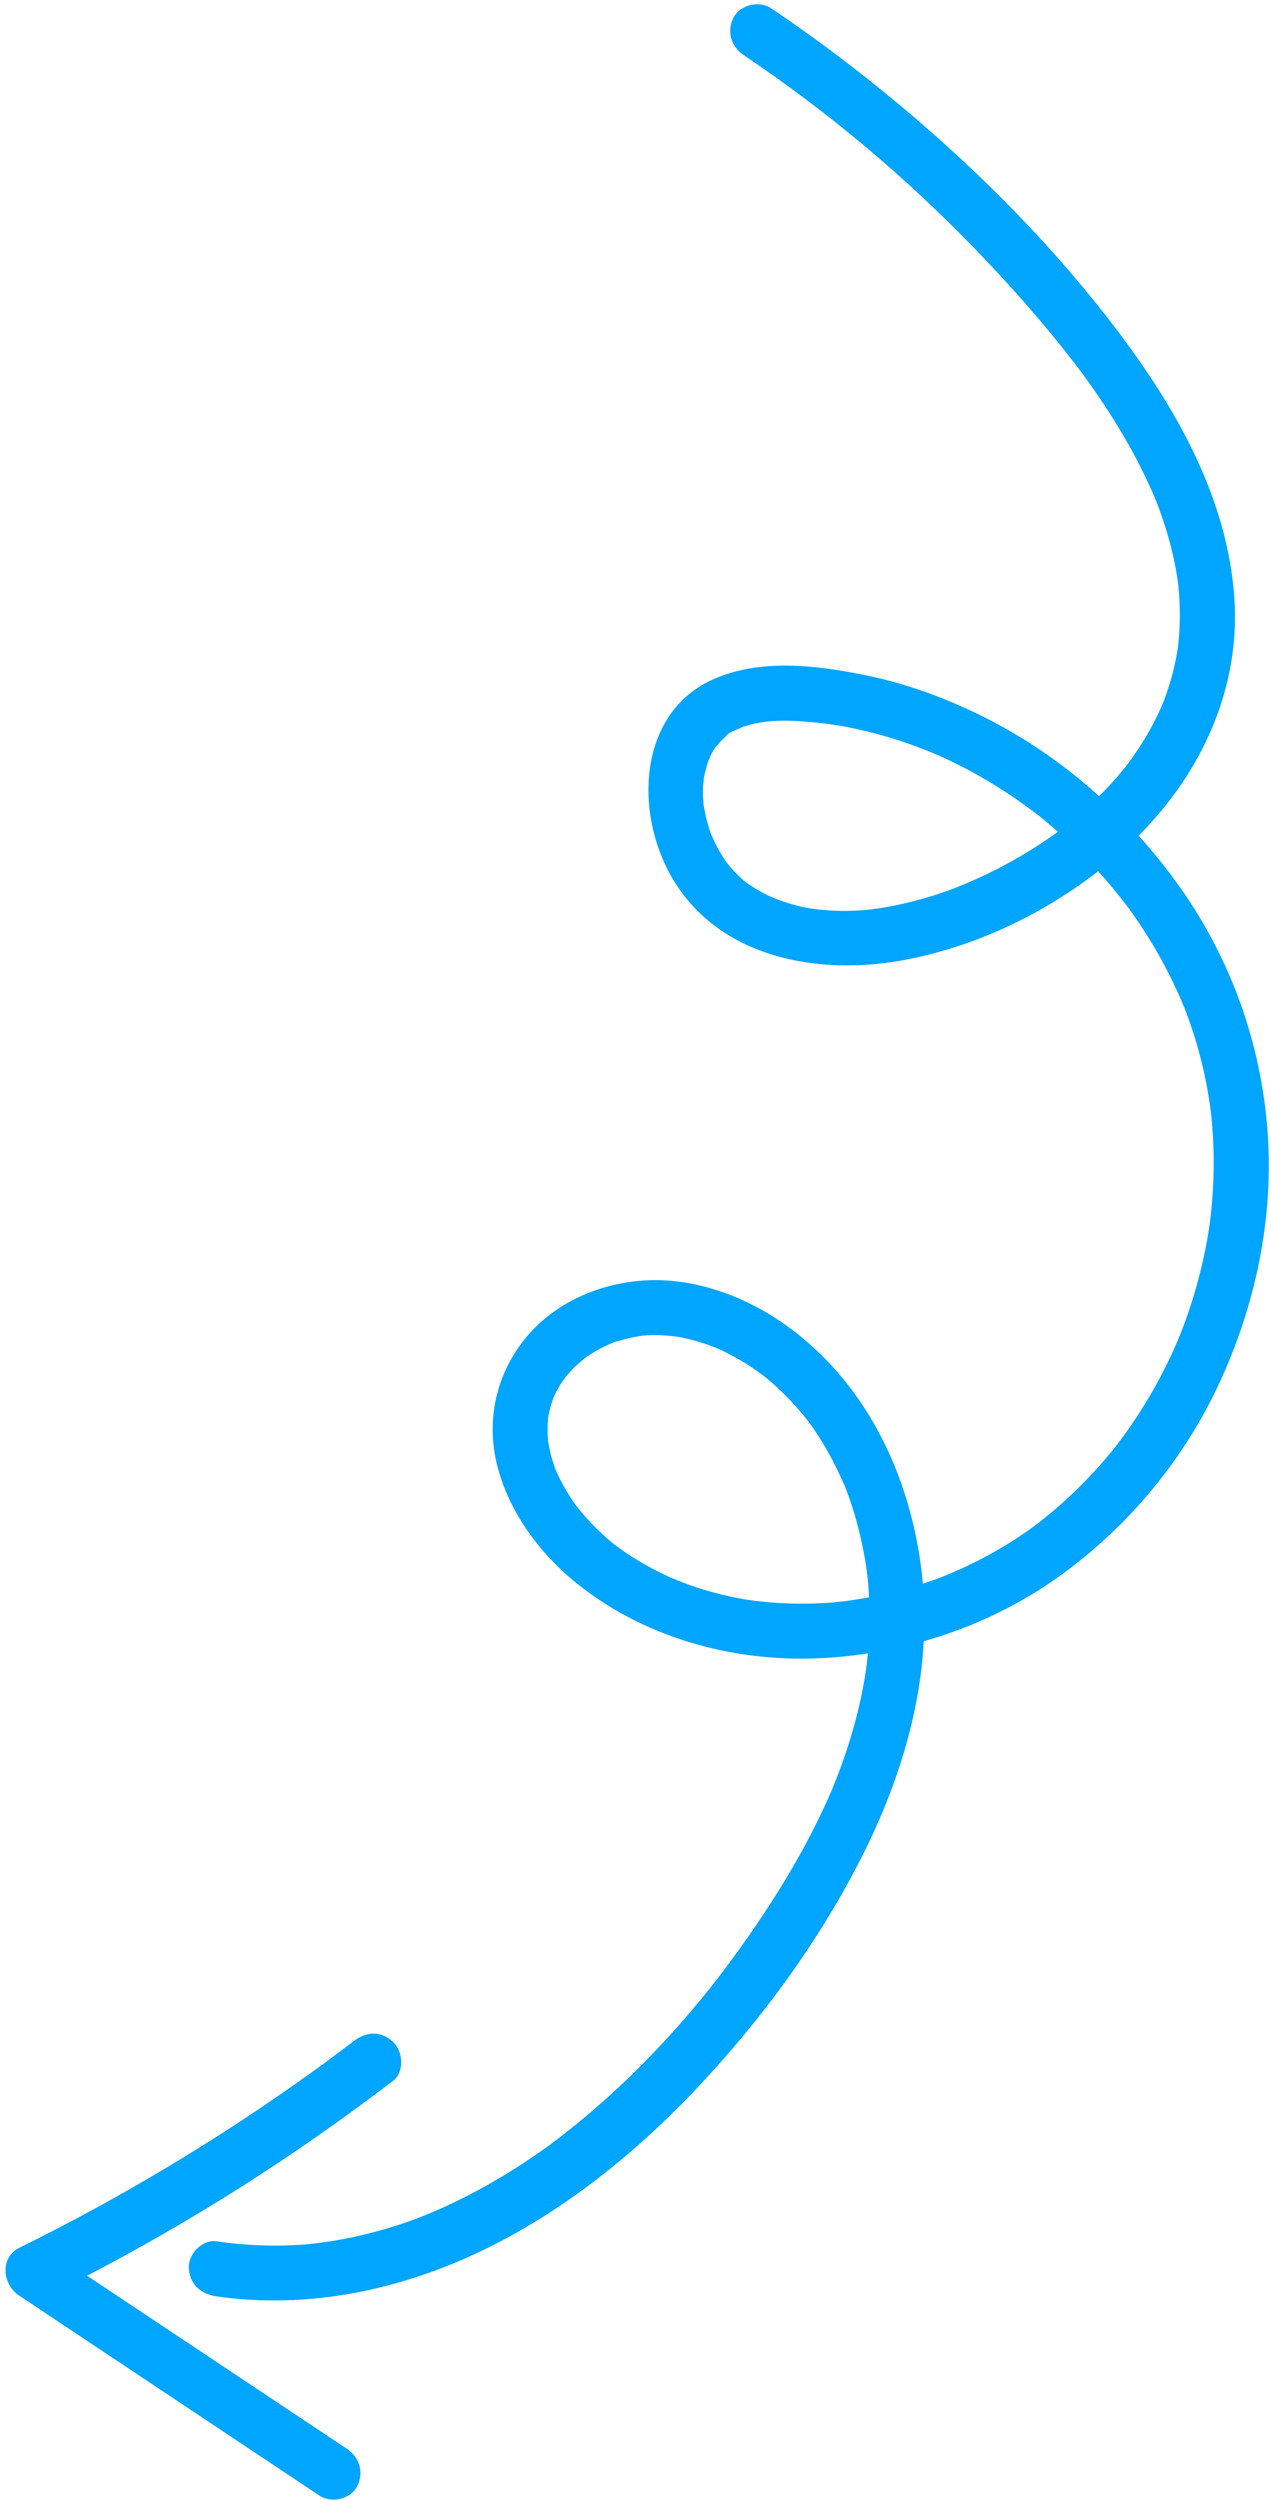 <svg xmlns="http://www.w3.org/2000/svg" width="150" height="295" viewBox="0 0 150 295" fill="none"><path d="M98.292 210.931C98.183 211.19 98.144 211.284 98.172 211.222C98.104 211.382 98.035 211.541 97.966 211.7C96.945 214.037 95.805 216.318 94.574 218.546C92.008 223.192 89.057 227.618 85.897 231.871C85.525 232.373 85.148 232.871 84.767 233.367C84.615 233.566 84.462 233.764 84.307 233.963C84.268 234.011 83.935 234.436 83.925 234.448C83.137 235.437 82.334 236.412 81.515 237.375C79.865 239.314 78.152 241.199 76.375 243.021C72.82 246.663 69.004 250.032 64.925 253.083C64.857 253.134 64.808 253.17 64.767 253.202C64.724 253.232 64.672 253.268 64.599 253.319C64.342 253.501 64.087 253.685 63.829 253.866C63.401 254.166 62.969 254.463 62.535 254.754C61.412 255.509 60.268 256.236 59.106 256.93C56.984 258.197 54.796 259.357 52.545 260.386C51.525 260.852 50.491 261.292 49.445 261.702C49.405 261.717 48.992 261.874 48.895 261.912C48.681 261.99 48.468 262.067 48.253 262.142C47.584 262.377 46.91 262.599 46.232 262.808C43.918 263.52 41.553 264.082 39.153 264.466C38.654 264.546 38.153 264.619 37.651 264.683C37.35 264.722 37.048 264.758 36.747 264.791C36.717 264.794 36.363 264.829 36.212 264.845C35.048 264.942 33.877 264.993 32.706 265C30.321 265.015 27.935 264.839 25.564 264.495C23.869 264.249 22.226 265.976 22.279 267.604C22.34 269.516 23.684 270.718 25.494 270.981C36.3 272.548 47.117 270.259 56.738 265.664C66.482 261.01 75.075 254.055 82.413 246.244C89.996 238.172 96.756 228.949 101.758 219.021C105.716 211.166 108.544 202.55 109.022 193.675C114.737 192.051 120.16 189.493 124.955 186.058C133.189 180.16 139.788 172.193 144.024 162.958C148.226 153.795 150.361 143.575 149.582 133.351C148.807 123.187 145.313 113.309 139.364 104.858C137.83 102.678 136.16 100.592 134.373 98.612C141.761 91.237 146.425 81.265 145.67 70.51C144.862 58.976 139.032 48.541 132.129 39.361C124.64 29.4 115.726 20.369 106.166 12.382C101.314 8.329 96.265 4.517 91.026 0.989C89.594 0.025 87.368 0.564 86.585 2.041C85.74 3.636 86.244 5.478 87.774 6.509C97.728 13.212 106.675 20.702 115.11 29.422C119.174 33.623 123.068 38.017 126.642 42.641C126.843 42.901 127.041 43.163 127.242 43.424C127.303 43.504 127.346 43.559 127.38 43.603C127.412 43.647 127.45 43.699 127.503 43.772C127.829 44.215 128.154 44.66 128.474 45.108C129.307 46.275 130.115 47.46 130.89 48.666C132.315 50.88 133.635 53.162 134.802 55.517C135.331 56.583 135.829 57.665 136.29 58.761C136.302 58.79 136.495 59.272 136.528 59.348C136.616 59.578 136.705 59.807 136.79 60.038C137.049 60.737 137.291 61.442 137.515 62.152C137.866 63.259 138.173 64.379 138.431 65.509C138.571 66.122 138.696 66.739 138.806 67.357C138.861 67.666 138.911 67.975 138.958 68.284C138.97 68.366 139.052 69.039 139.07 69.148C139.306 71.556 139.303 73.962 139.021 76.351C139.012 76.424 139.008 76.469 139.006 76.492C139 76.528 138.993 76.566 138.986 76.613C138.938 76.906 138.888 77.198 138.833 77.489C138.724 78.068 138.597 78.642 138.453 79.213C138.168 80.345 137.818 81.458 137.407 82.547C137.331 82.748 137.251 82.946 137.171 83.145C137.145 83.202 136.967 83.623 136.949 83.664C136.71 84.191 136.458 84.712 136.191 85.226C135.658 86.255 135.07 87.257 134.436 88.226C134.118 88.713 133.788 89.192 133.446 89.663C133.275 89.899 133.099 90.131 132.925 90.366C132.883 90.424 132.851 90.467 132.824 90.504C132.795 90.538 132.761 90.579 132.716 90.633C131.967 91.539 131.199 92.424 130.383 93.273C130.162 93.502 129.932 93.723 129.707 93.947C125.667 90.296 121.169 87.16 116.305 84.71C111.758 82.421 106.956 80.647 101.99 79.649C96.174 78.479 89.712 77.723 84.223 80.14C75.261 84.086 74.796 95.989 79.393 103.716C85.061 113.245 96.877 115.144 106.766 113.278C114.962 111.732 122.975 107.969 129.596 102.816C130.012 103.273 130.422 103.735 130.824 104.205C131.524 105.024 132.191 105.868 132.856 106.715C132.897 106.767 132.929 106.808 132.956 106.842C132.977 106.873 133 106.905 133.031 106.946C133.203 107.183 133.376 107.42 133.547 107.659C133.943 108.216 134.33 108.78 134.706 109.351C135.942 111.225 137.069 113.169 138.072 115.173C138.595 116.217 139.084 117.278 139.539 118.352C139.563 118.408 139.703 118.75 139.75 118.862C139.824 119.051 139.899 119.241 139.971 119.431C140.177 119.976 140.375 120.525 140.563 121.077C141.318 123.295 141.919 125.56 142.364 127.852C142.576 128.941 142.748 130.036 142.892 131.135C142.909 131.284 142.946 131.591 142.95 131.633C142.975 131.874 142.999 132.116 143.02 132.358C143.076 132.986 143.122 133.615 143.157 134.244C143.283 136.567 143.26 138.892 143.093 141.203C143.01 142.354 142.889 143.501 142.738 144.643C142.734 144.667 142.732 144.688 142.729 144.702C142.685 144.988 142.642 145.274 142.594 145.559C142.483 146.226 142.361 146.89 142.228 147.552C141.768 149.823 141.174 152.062 140.45 154.255C140.117 155.262 139.757 156.258 139.372 157.244C139.267 157.513 139.156 157.78 139.05 158.049C139.022 158.12 139.001 158.172 138.984 158.215C138.967 158.254 138.947 158.299 138.922 158.357C138.652 158.974 138.377 159.588 138.089 160.197C137.101 162.282 135.99 164.307 134.764 166.256C134.201 167.149 133.614 168.026 133.004 168.886C132.671 169.355 132.331 169.818 131.984 170.277C131.958 170.312 131.744 170.588 131.664 170.693C131.469 170.94 131.271 171.185 131.071 171.428C129.61 173.2 128.039 174.882 126.365 176.454C125.597 177.175 124.809 177.873 124 178.547C123.559 178.914 123.111 179.274 122.657 179.628C122.43 179.805 122.199 179.976 121.971 180.152C121.885 180.216 121.829 180.258 121.791 180.286C121.734 180.327 121.676 180.368 121.619 180.409C119.786 181.714 117.864 182.894 115.865 183.937C114.841 184.471 113.798 184.97 112.737 185.433C112.206 185.665 111.672 185.888 111.133 186.101C111.142 186.098 110.933 186.179 110.773 186.242C110.642 186.288 110.109 186.485 110.038 186.509C109.663 186.641 109.285 186.762 108.906 186.884C108.873 186.513 108.848 186.141 108.806 185.768C107.494 174.242 102.228 162.943 92.362 156.109C87.809 152.955 82.167 150.896 76.663 151.077C71.216 151.256 65.743 153.508 62.228 157.661C58.604 161.944 57.266 167.539 58.721 173.118C60.081 178.332 63.508 183.07 67.653 186.51C75.689 193.178 86.292 196.114 96.467 195.696C98.462 195.614 100.45 195.418 102.42 195.116C102.419 195.127 102.419 195.137 102.418 195.147C102.389 195.471 102.355 195.794 102.319 196.117C102.309 196.204 102.217 196.926 102.21 197.004C101.833 199.608 101.24 202.18 100.496 204.692C100.152 205.857 99.772 207.01 99.362 208.151C99.137 208.775 98.904 209.394 98.661 210.01C98.541 210.317 98.415 210.623 98.292 210.931ZM113.027 104.667C112.84 104.742 112.652 104.814 112.465 104.887C112.42 104.902 111.967 105.074 111.911 105.094C111.446 105.259 110.978 105.418 110.508 105.57C109.278 105.966 108.032 106.314 106.771 106.604C105.707 106.849 104.631 107.055 103.547 107.212C103.016 107.289 102.482 107.352 101.947 107.403C101.796 107.413 101.472 107.437 101.435 107.439C101.043 107.462 100.65 107.478 100.257 107.487C99.187 107.509 98.114 107.477 97.044 107.378C96.526 107.33 96.008 107.263 95.493 107.182C95.347 107.154 95.043 107.097 95.001 107.089C94.625 107.01 94.249 106.921 93.876 106.822C92.912 106.568 91.965 106.242 91.041 105.856C90.911 105.794 90.612 105.658 90.573 105.639C90.31 105.507 90.05 105.371 89.792 105.228C89.237 104.92 88.693 104.589 88.175 104.221C88.036 104.122 87.416 103.607 88.082 104.17C87.96 104.066 87.837 103.966 87.716 103.86C87.355 103.544 87.01 103.209 86.68 102.859C86.349 102.507 86.045 102.136 85.738 101.763C85.737 101.761 85.736 101.76 85.735 101.759C85.722 101.738 85.71 101.719 85.693 101.692C85.519 101.42 85.333 101.157 85.164 100.881C84.697 100.12 84.308 99.326 83.946 98.514C83.945 98.513 83.945 98.512 83.944 98.511C83.936 98.487 83.929 98.463 83.918 98.431C83.843 98.202 83.759 97.977 83.685 97.747C83.527 97.251 83.391 96.75 83.277 96.244C83.181 95.817 83.113 95.389 83.037 94.96C83.033 94.94 83.031 94.928 83.028 94.91C83.027 94.894 83.026 94.882 83.025 94.864C83.01 94.631 82.987 94.399 82.976 94.166C82.954 93.705 82.953 93.243 82.972 92.783C82.98 92.586 83.096 91.747 83.077 91.738C83.217 91.066 83.391 90.416 83.601 89.765C83.609 89.802 83.916 89.037 84.018 88.858C84.203 88.528 84.415 88.222 84.63 87.914C84.309 88.388 85.038 87.466 85.219 87.292C85.378 87.139 85.542 86.993 85.711 86.851C85.769 86.804 85.826 86.757 85.884 86.71C86.169 86.491 86.118 86.526 85.734 86.816C85.832 86.528 86.886 86.131 87.128 86.016C87.301 85.933 87.478 85.856 87.657 85.783C87.71 85.766 87.788 85.74 87.918 85.696C88.137 85.628 88.357 85.566 88.58 85.509C91.05 84.875 93.437 84.987 96.221 85.261C96.798 85.319 97.375 85.386 97.951 85.464C98.238 85.503 98.525 85.544 98.812 85.589C98.852 85.595 99.161 85.647 99.308 85.672C100.39 85.868 101.467 86.096 102.536 86.362C104.787 86.922 107.003 87.636 109.168 88.488C109.71 88.701 110.245 88.93 110.782 89.153C110.849 89.181 110.899 89.202 110.942 89.219C110.98 89.237 111.025 89.258 111.081 89.283C111.257 89.364 111.434 89.445 111.61 89.528C112.755 90.064 113.882 90.639 114.99 91.251C117.039 92.383 119.021 93.641 120.923 95.011C121.399 95.354 121.87 95.705 122.336 96.061C122.491 96.18 122.646 96.301 122.801 96.421C122.848 96.457 122.887 96.488 122.92 96.513C122.954 96.542 122.995 96.576 123.05 96.621C123.655 97.125 124.252 97.635 124.844 98.152C124.745 98.226 124.64 98.304 124.595 98.339C124.415 98.468 124.236 98.596 124.055 98.723C123.563 99.066 123.066 99.401 122.563 99.727C121.557 100.379 120.527 100.998 119.479 101.583C117.4 102.746 115.243 103.776 113.027 104.667ZM142.743 144.602C142.765 144.446 142.791 144.241 142.743 144.602ZM98.445 189.09C98.385 189.097 98.336 189.102 98.295 189.106C98.25 189.109 98.197 189.112 98.127 189.116C97.742 189.14 97.358 189.169 96.972 189.188C94.673 189.304 92.358 189.251 90.057 189.015C89.485 188.956 88.914 188.886 88.344 188.805C88.139 188.776 87.934 188.742 87.729 188.71C87.634 188.692 87.233 188.622 87.184 188.613C86.058 188.396 84.939 188.132 83.832 187.82C82.819 187.534 81.816 187.207 80.828 186.84C80.288 186.639 79.757 186.417 79.222 186.201C79.155 186.174 79.106 186.155 79.064 186.138C79.028 186.121 78.985 186.1 78.933 186.076C78.584 185.911 78.235 185.747 77.889 185.575C76.935 185.098 76.001 184.58 75.09 184.021C74.588 183.714 74.092 183.395 73.607 183.06C73.361 182.891 73.118 182.717 72.878 182.54C72.717 182.421 72.556 182.301 72.398 182.179C72.672 182.402 72.659 182.391 72.359 182.148C71.505 181.433 70.682 180.689 69.909 179.887C69.488 179.45 69.081 178.999 68.689 178.535C68.494 178.304 68.308 178.065 68.116 177.832C68.062 177.762 68.024 177.713 67.994 177.674C67.912 177.56 67.829 177.446 67.749 177.331C67.127 176.437 66.565 175.502 66.079 174.529C65.948 174.268 65.822 174.004 65.703 173.737C65.676 173.676 65.54 173.322 65.498 173.22C65.306 172.676 65.127 172.129 64.986 171.57C64.871 171.11 64.792 170.648 64.701 170.183C64.69 170.125 64.68 170.078 64.672 170.039C64.67 170.001 64.668 169.957 64.666 169.903C64.651 169.622 64.627 169.342 64.621 169.061C64.608 168.493 64.647 167.935 64.685 167.372C64.689 167.309 64.692 167.26 64.694 167.218C64.704 167.177 64.716 167.129 64.731 167.064C64.817 166.688 64.888 166.313 64.993 165.942C65.101 165.558 65.23 165.177 65.376 164.806C65.418 164.728 65.591 164.355 65.614 164.312C65.744 164.06 65.881 163.812 66.027 163.569C66.172 163.325 66.326 163.087 66.486 162.854C66.517 162.81 66.756 162.495 66.811 162.415C67.125 162.041 67.455 161.681 67.805 161.34C68.216 160.94 68.654 160.577 69.098 160.213C69.139 160.179 69.172 160.151 69.201 160.127C69.237 160.106 69.28 160.08 69.335 160.046C69.581 159.894 69.818 159.73 70.066 159.583C70.563 159.285 71.075 159.014 71.6 158.769C71.864 158.646 72.132 158.536 72.398 158.421C72.452 158.398 72.489 158.381 72.521 158.367C72.561 158.356 72.611 158.343 72.682 158.323C73.737 158.02 74.777 157.758 75.868 157.614C75.991 157.607 76.395 157.569 76.442 157.568C76.745 157.555 77.049 157.55 77.354 157.553C77.961 157.557 78.568 157.591 79.174 157.651C79.477 157.682 79.777 157.723 80.079 157.763C80.157 157.773 80.214 157.779 80.262 157.785C80.311 157.797 80.371 157.812 80.456 157.832C81.052 157.971 81.648 158.102 82.237 158.273C82.778 158.431 83.314 158.608 83.843 158.804C84.084 158.893 84.324 158.985 84.562 159.082C84.71 159.141 84.857 159.204 85.004 159.267C85.051 159.289 85.118 159.319 85.211 159.363C86.328 159.92 87.417 160.509 88.464 161.194C88.899 161.478 89.326 161.774 89.746 162.082C89.949 162.23 90.15 162.384 90.349 162.538C90.402 162.589 90.956 163.047 91.021 163.104C92.007 163.961 92.939 164.881 93.814 165.851C94.178 166.254 94.532 166.668 94.876 167.088C95.082 167.341 95.282 167.596 95.483 167.854C95.727 168.174 95.746 168.199 95.538 167.927C95.665 168.103 95.791 168.28 95.915 168.458C97.414 170.608 98.617 172.903 99.664 175.292C99.702 175.379 99.729 175.44 99.752 175.489C99.77 175.54 99.793 175.601 99.825 175.687C99.939 175.993 100.055 176.298 100.165 176.606C100.348 177.12 100.521 177.638 100.684 178.158C101.109 179.516 101.464 180.895 101.753 182.285C102.251 184.681 102.46 186.276 102.557 188.499C101.67 188.663 100.78 188.812 99.884 188.928C99.406 188.987 98.925 189.039 98.445 189.09Z" fill="#00A5FE"></path><path d="M42.13 293.442C42.971 291.855 42.476 290 40.942 288.977C31.762 282.864 22.582 276.751 13.403 270.638C12.36 269.943 11.317 269.25 10.274 268.555C19.694 263.645 28.788 258.143 37.477 252.067C40.497 249.956 43.47 247.78 46.399 245.548C47.734 244.53 47.583 242.084 46.391 240.962C44.968 239.623 43.227 239.741 41.797 240.832C40.592 241.75 39.376 242.656 38.157 243.557C38.14 243.57 38.135 243.573 38.122 243.583C38.109 243.592 38.106 243.595 38.09 243.606C37.963 243.698 37.837 243.79 37.71 243.883C37.413 244.097 37.117 244.312 36.819 244.525C36.182 244.982 35.543 245.437 34.902 245.888C32.38 247.664 29.823 249.392 27.234 251.072C22.101 254.402 16.839 257.542 11.464 260.483C8.431 262.142 5.363 263.735 2.261 265.267C-0.012 266.389 0.251 269.561 2.245 270.889C11.424 277.003 20.604 283.116 29.784 289.228C32.419 290.984 35.056 292.739 37.692 294.494C39.127 295.45 41.344 294.925 42.13 293.442Z" fill="#00A5FE"></path></svg>